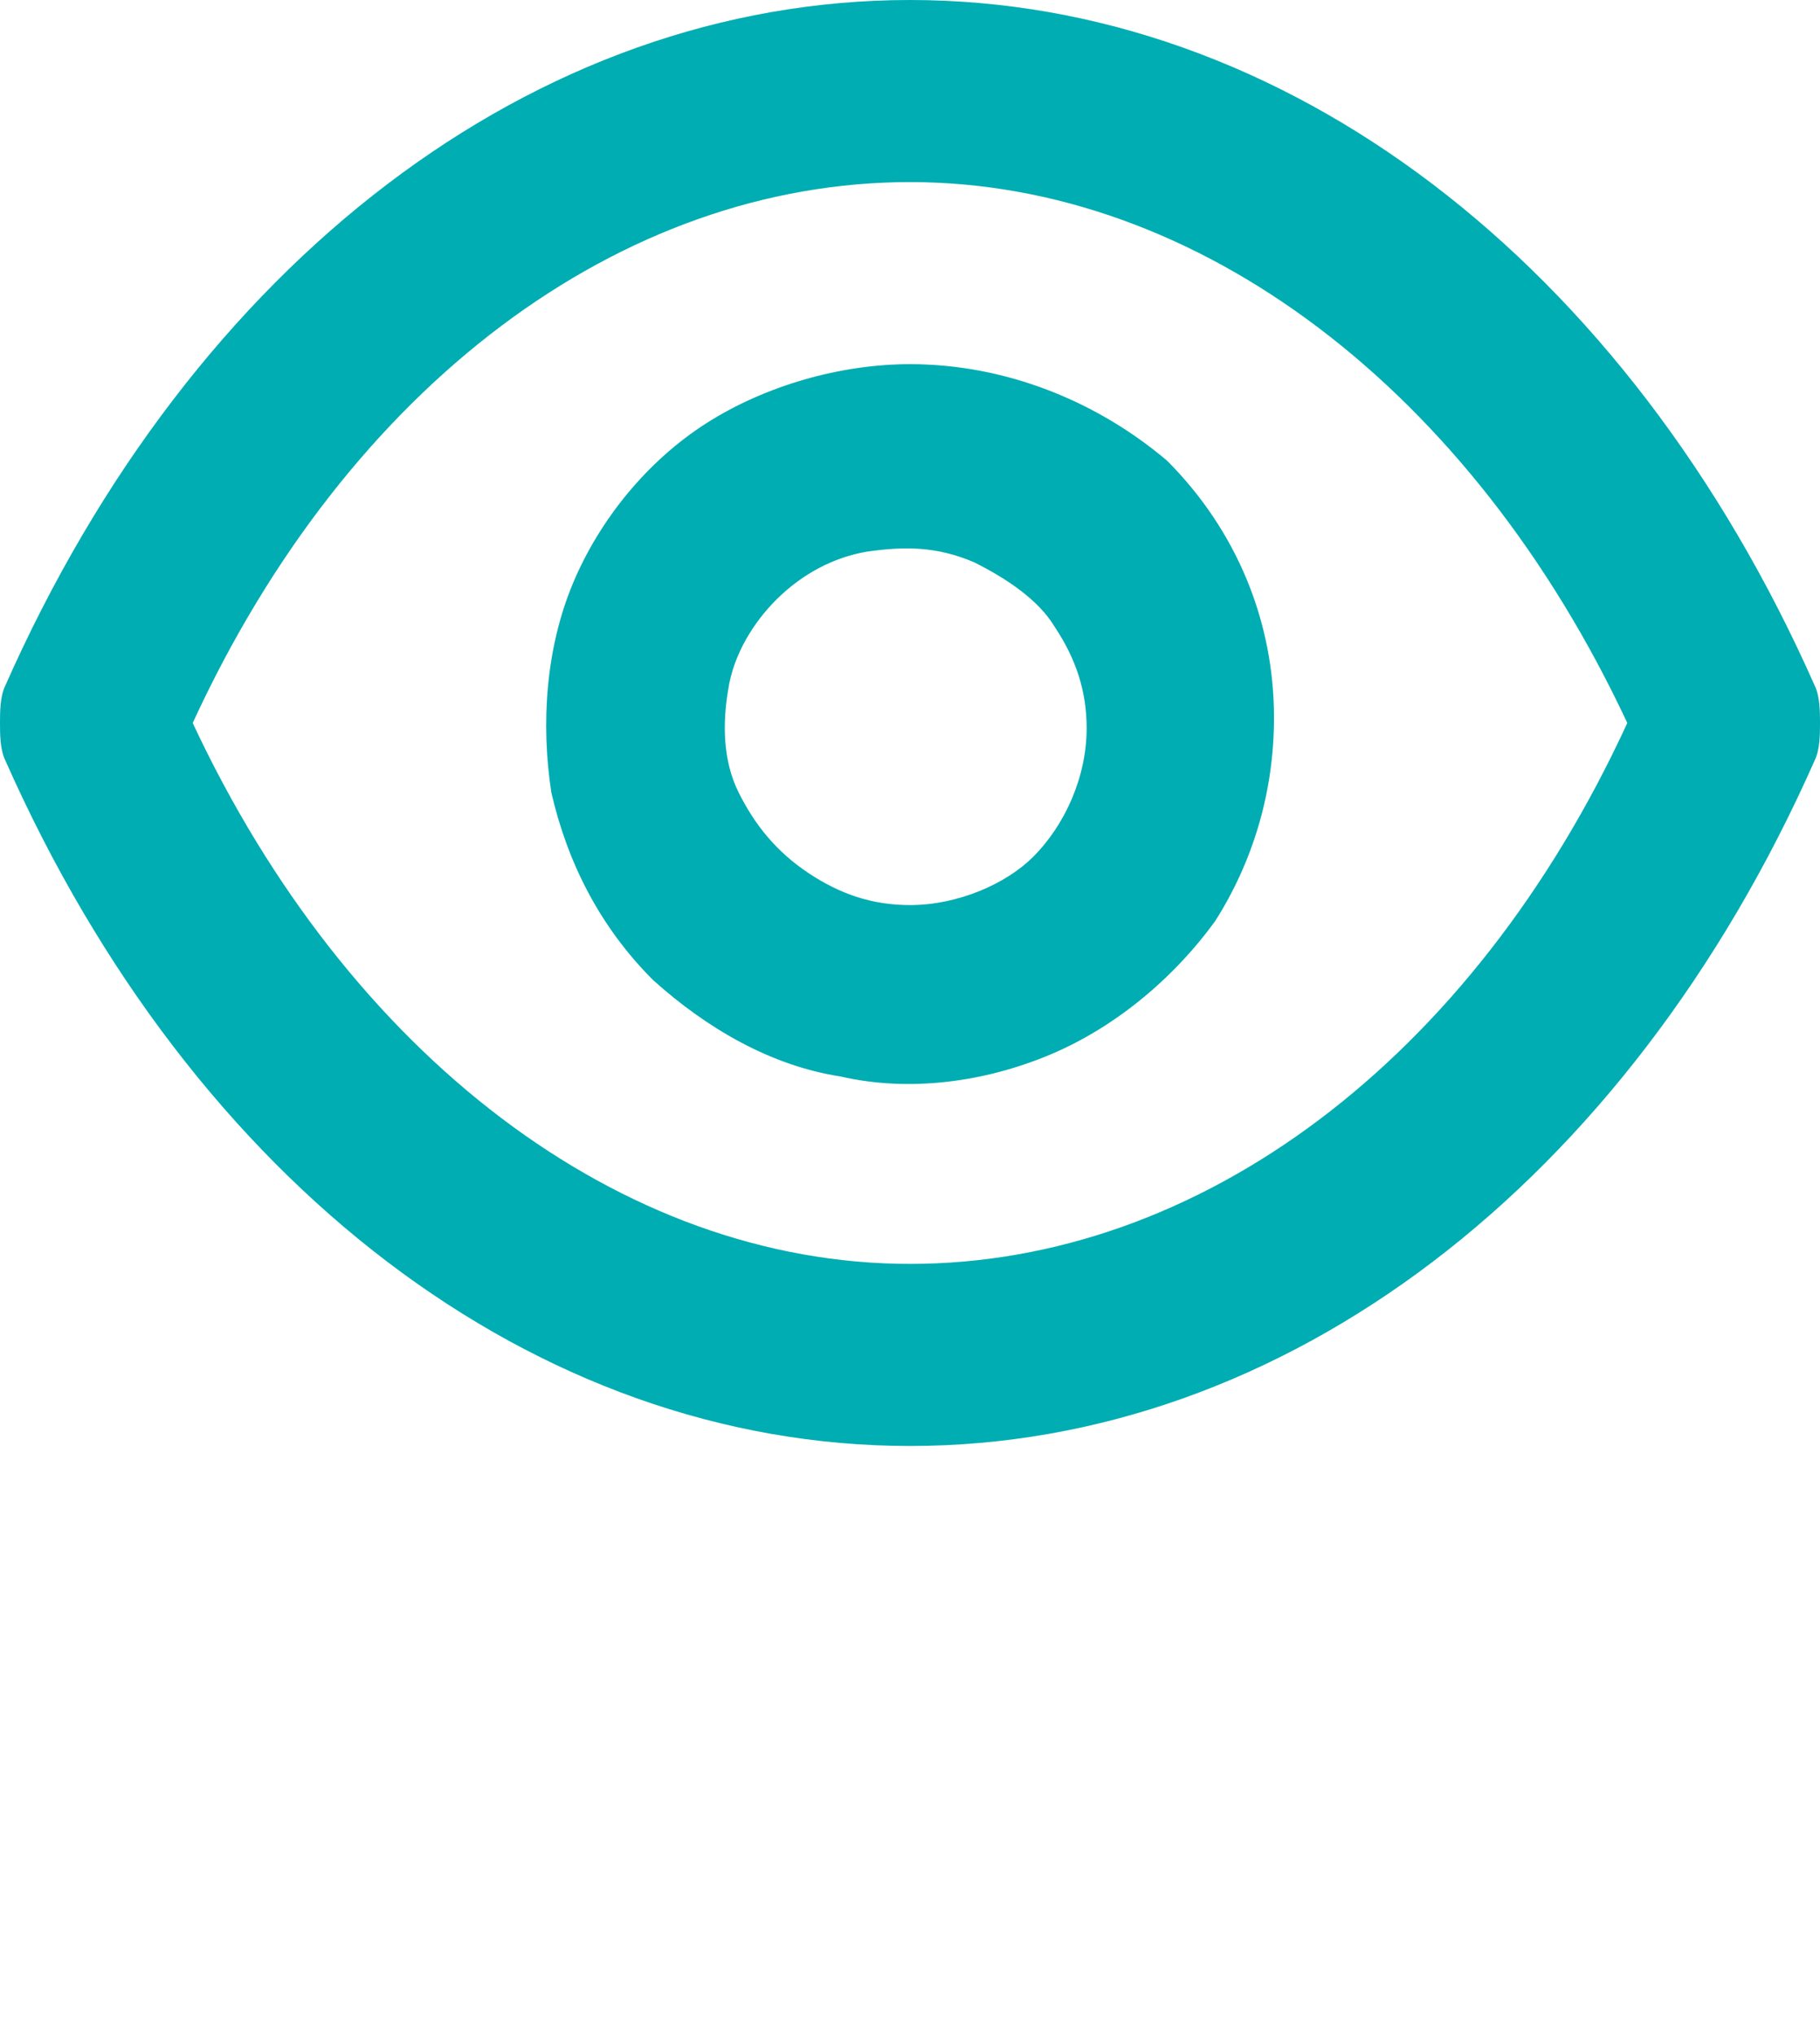 <?xml version="1.0" encoding="utf-8"?>
<!-- Generator: Adobe Illustrator 27.1.1, SVG Export Plug-In . SVG Version: 6.00 Build 0)  -->
<svg version="1.1" id="product_overview" xmlns="http://www.w3.org/2000/svg" xmlns:xlink="http://www.w3.org/1999/xlink" x="0px"
	 y="0px" viewBox="0 0 34 38" style="enable-background:new 0 0 34 38;" xml:space="preserve">
<style type="text/css">
	.st0{fill:#00ADB2;}
</style>
<path class="st0" d="M33.9,12.8C30.4,4.9,24,0,17,0S3.6,4.9,0.1,12.8C0,13,0,13.3,0,13.5s0,0.5,0.1,0.7C3.6,22.1,10,27,17,27
	s13.4-4.9,16.9-12.8C34,14,34,13.7,34,13.5S34,13,33.9,12.8z M17,23.6c-5.4,0-10.5-3.9-13.4-10.1C6.5,7.2,11.6,3.4,17,3.4
	s10.5,3.9,13.4,10.1C27.5,19.8,22.4,23.6,17,23.6z M17,6.8c-1.3,0-2.7,0.4-3.8,1.1c-1.1,0.7-2,1.8-2.5,3c-0.5,1.2-0.6,2.6-0.4,3.9
	c0.3,1.3,0.9,2.5,1.9,3.5c1,0.9,2.2,1.6,3.5,1.8c1.3,0.3,2.7,0.1,3.9-0.4s2.3-1.4,3.1-2.5c0.7-1.1,1.1-2.4,1.1-3.8
	c0-1.8-0.7-3.5-2-4.8C20.5,7.5,18.8,6.8,17,6.8z M17,16.9c-0.7,0-1.3-0.2-1.9-0.6c-0.6-0.4-1-0.9-1.3-1.5c-0.3-0.6-0.3-1.3-0.2-1.9
	c0.1-0.7,0.5-1.3,0.9-1.7c0.5-0.5,1.1-0.8,1.7-0.9c0.7-0.1,1.3-0.1,2,0.2c0.6,0.3,1.2,0.7,1.5,1.2c0.4,0.6,0.6,1.2,0.6,1.9
	c0,0.9-0.4,1.8-1,2.4C18.8,16.5,17.9,16.9,17,16.9z"/>
</svg>
